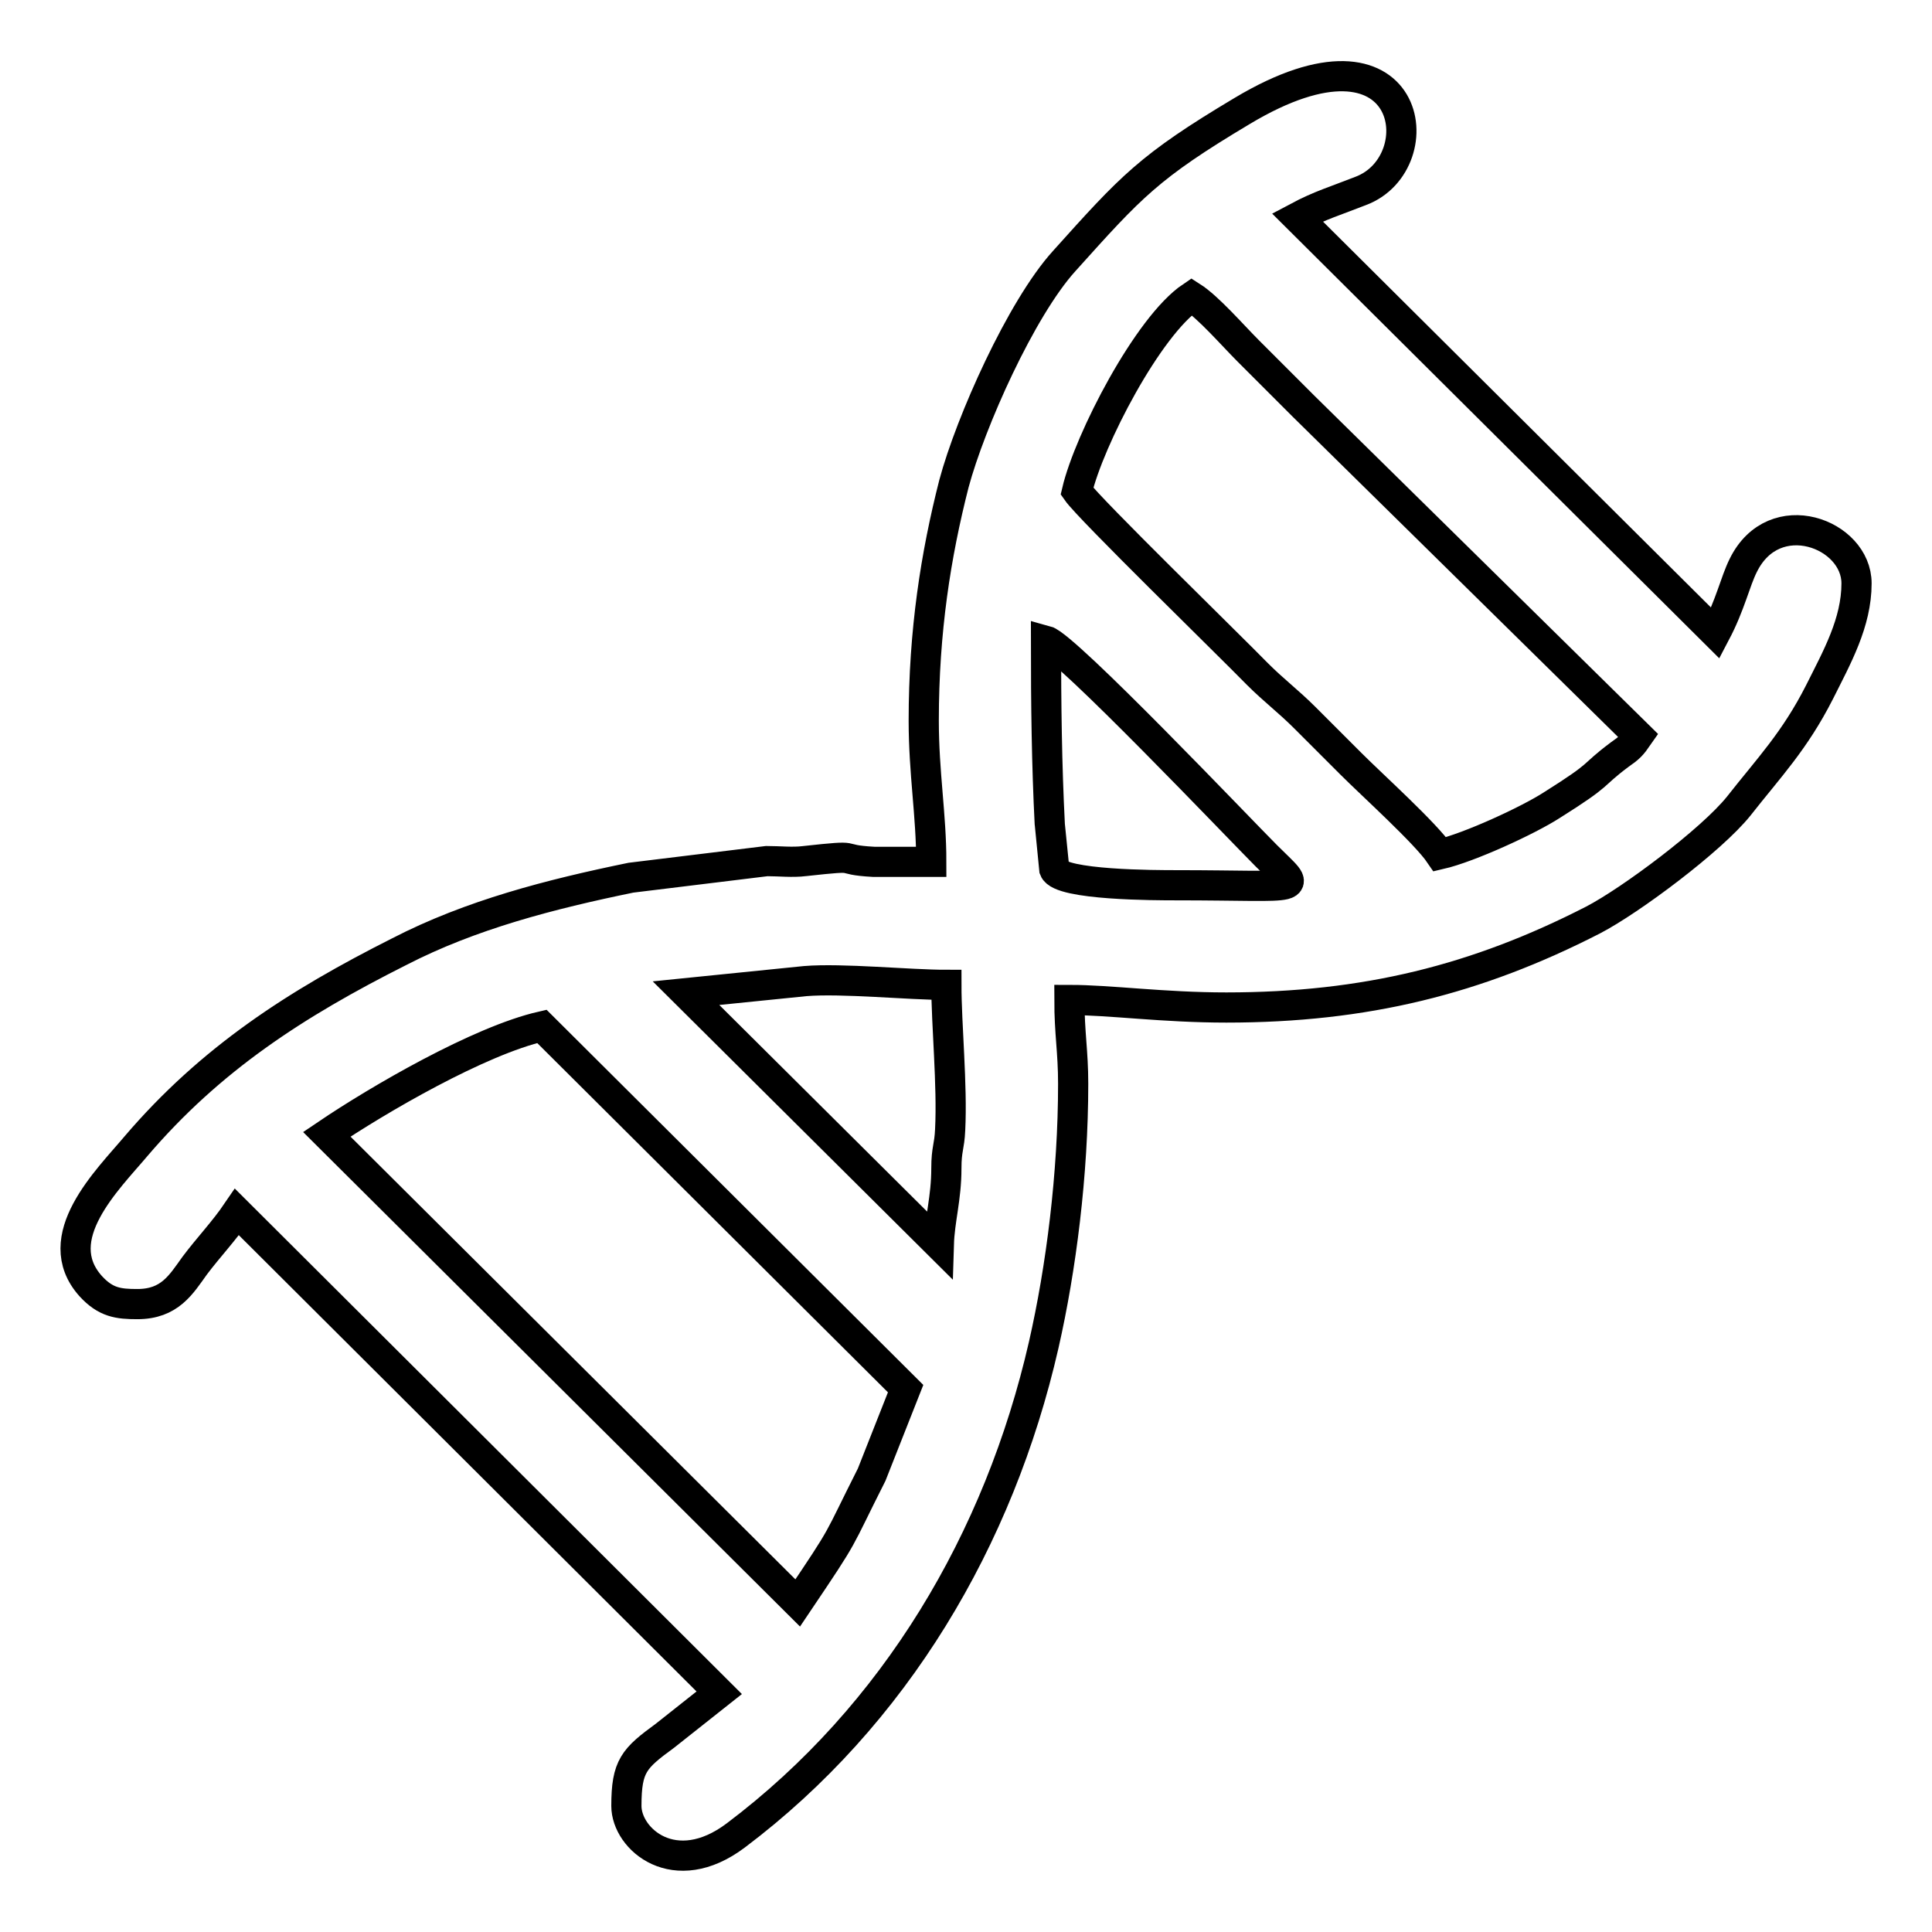 <?xml version="1.0" encoding="utf-8"?>
<!-- Svg Vector Icons : http://www.onlinewebfonts.com/icon -->
<!DOCTYPE svg PUBLIC "-//W3C//DTD SVG 1.1//EN" "http://www.w3.org/Graphics/SVG/1.1/DTD/svg11.dtd">
<svg version="1.1" xmlns="http://www.w3.org/2000/svg" xmlns:xlink="http://www.w3.org/1999/xlink" x="0px" y="0px" viewBox="0 0 256 256" enable-background="new 0 0 256 256" xml:space="preserve">
<g><g><path stroke-width="4" fill-opacity="0" stroke="#000000"  d="M43.3,150.3c6.8-4.6,20.2-12.4,28.5-14.3l48.2,48l-4.5,11.4c-4.8,9.5-3.2,7.2-9.8,17L43.3,150.3L43.3,150.3z M90.9,131.6L90.9,131.6l33.5,33.3c0.1-3.3,1-6.1,1-10.1c0-2.6,0.4-2.8,0.5-5.1c0.3-5.9-0.5-13.9-0.5-19.2c-5,0-13.8-0.9-18.7-0.5L90.9,131.6L90.9,131.6z M138.6,84.9L138.6,84.9c2.6,0.7,25.6,24.9,29.2,28.5c4.9,4.9,5.5,3.9-12,3.9c-2.5,0-15.3,0-16.1-2.1c0,0-0.6-5.9-0.6-6C138.7,101.4,138.6,93.3,138.6,84.9L138.6,84.9z M142.7,65.1L142.7,65.1c1.6,2.3,20.2,20.4,23.9,24.2c2.2,2.2,4.1,3.6,6.3,5.8c2.1,2.1,3.9,3.9,6.1,6.1c2.9,2.9,9.9,9.2,11.8,12c3.9-0.9,11.7-4.5,14.8-6.5c7-4.4,5-3.7,9-6.7c1.3-0.9,1.6-1.2,2.5-2.5l-44.4-43.7c-2.6-2.6-4.8-4.8-7.3-7.3c-2.1-2.1-5.3-5.8-7.5-7.2C152.1,43.2,144.3,58.3,142.7,65.1L142.7,65.1z M122.4,95.5L122.4,95.5c0,6.9,1,12.5,1,18.7h-7.6c-5.5-0.3-1-1-9.2-0.1c-1.6,0.2-3.3,0-5,0l-18,2.2c-10.7,2.2-21.2,4.9-30.7,9.8c-13.7,6.9-25,14.2-34.9,25.8c-3.7,4.4-11.7,12.1-6,18.5c2,2.2,3.7,2.4,6.2,2.4c4.3,0,5.8-2.6,7.6-5.1c1.8-2.4,3.9-4.6,5.6-7.1l63.9,63.7l-7.2,5.7C84,233,83,234,83,239.3c0,4.4,6.4,10,14.5,3.9c21.1-15.9,34.9-39.2,40.8-65c2.3-10.1,3.9-22.6,3.9-34.6c0-4.3-0.5-6.7-0.5-11.1c5.4,0,12.4,1,20.8,1c18.4,0,33.2-3.7,48.6-11.6c5-2.6,15.7-10.6,19.3-15.1c4-5.1,7.4-8.6,10.7-15.1c2.3-4.6,4.9-9.2,4.9-14.4c0-6.6-10.9-10.7-15-2.4c-1.1,2.2-1.7,5.2-3.7,9l-55.4-55.1c3-1.6,5.1-2.2,8.4-3.5c9.9-3.7,7-24.2-15.7-10.6c-12.4,7.4-14.7,10-23.6,19.9c-5.7,6.3-12.4,21.3-14.6,29.5C124,73.5,122.4,83.6,122.4,95.5z"/></g></g>
</svg>
